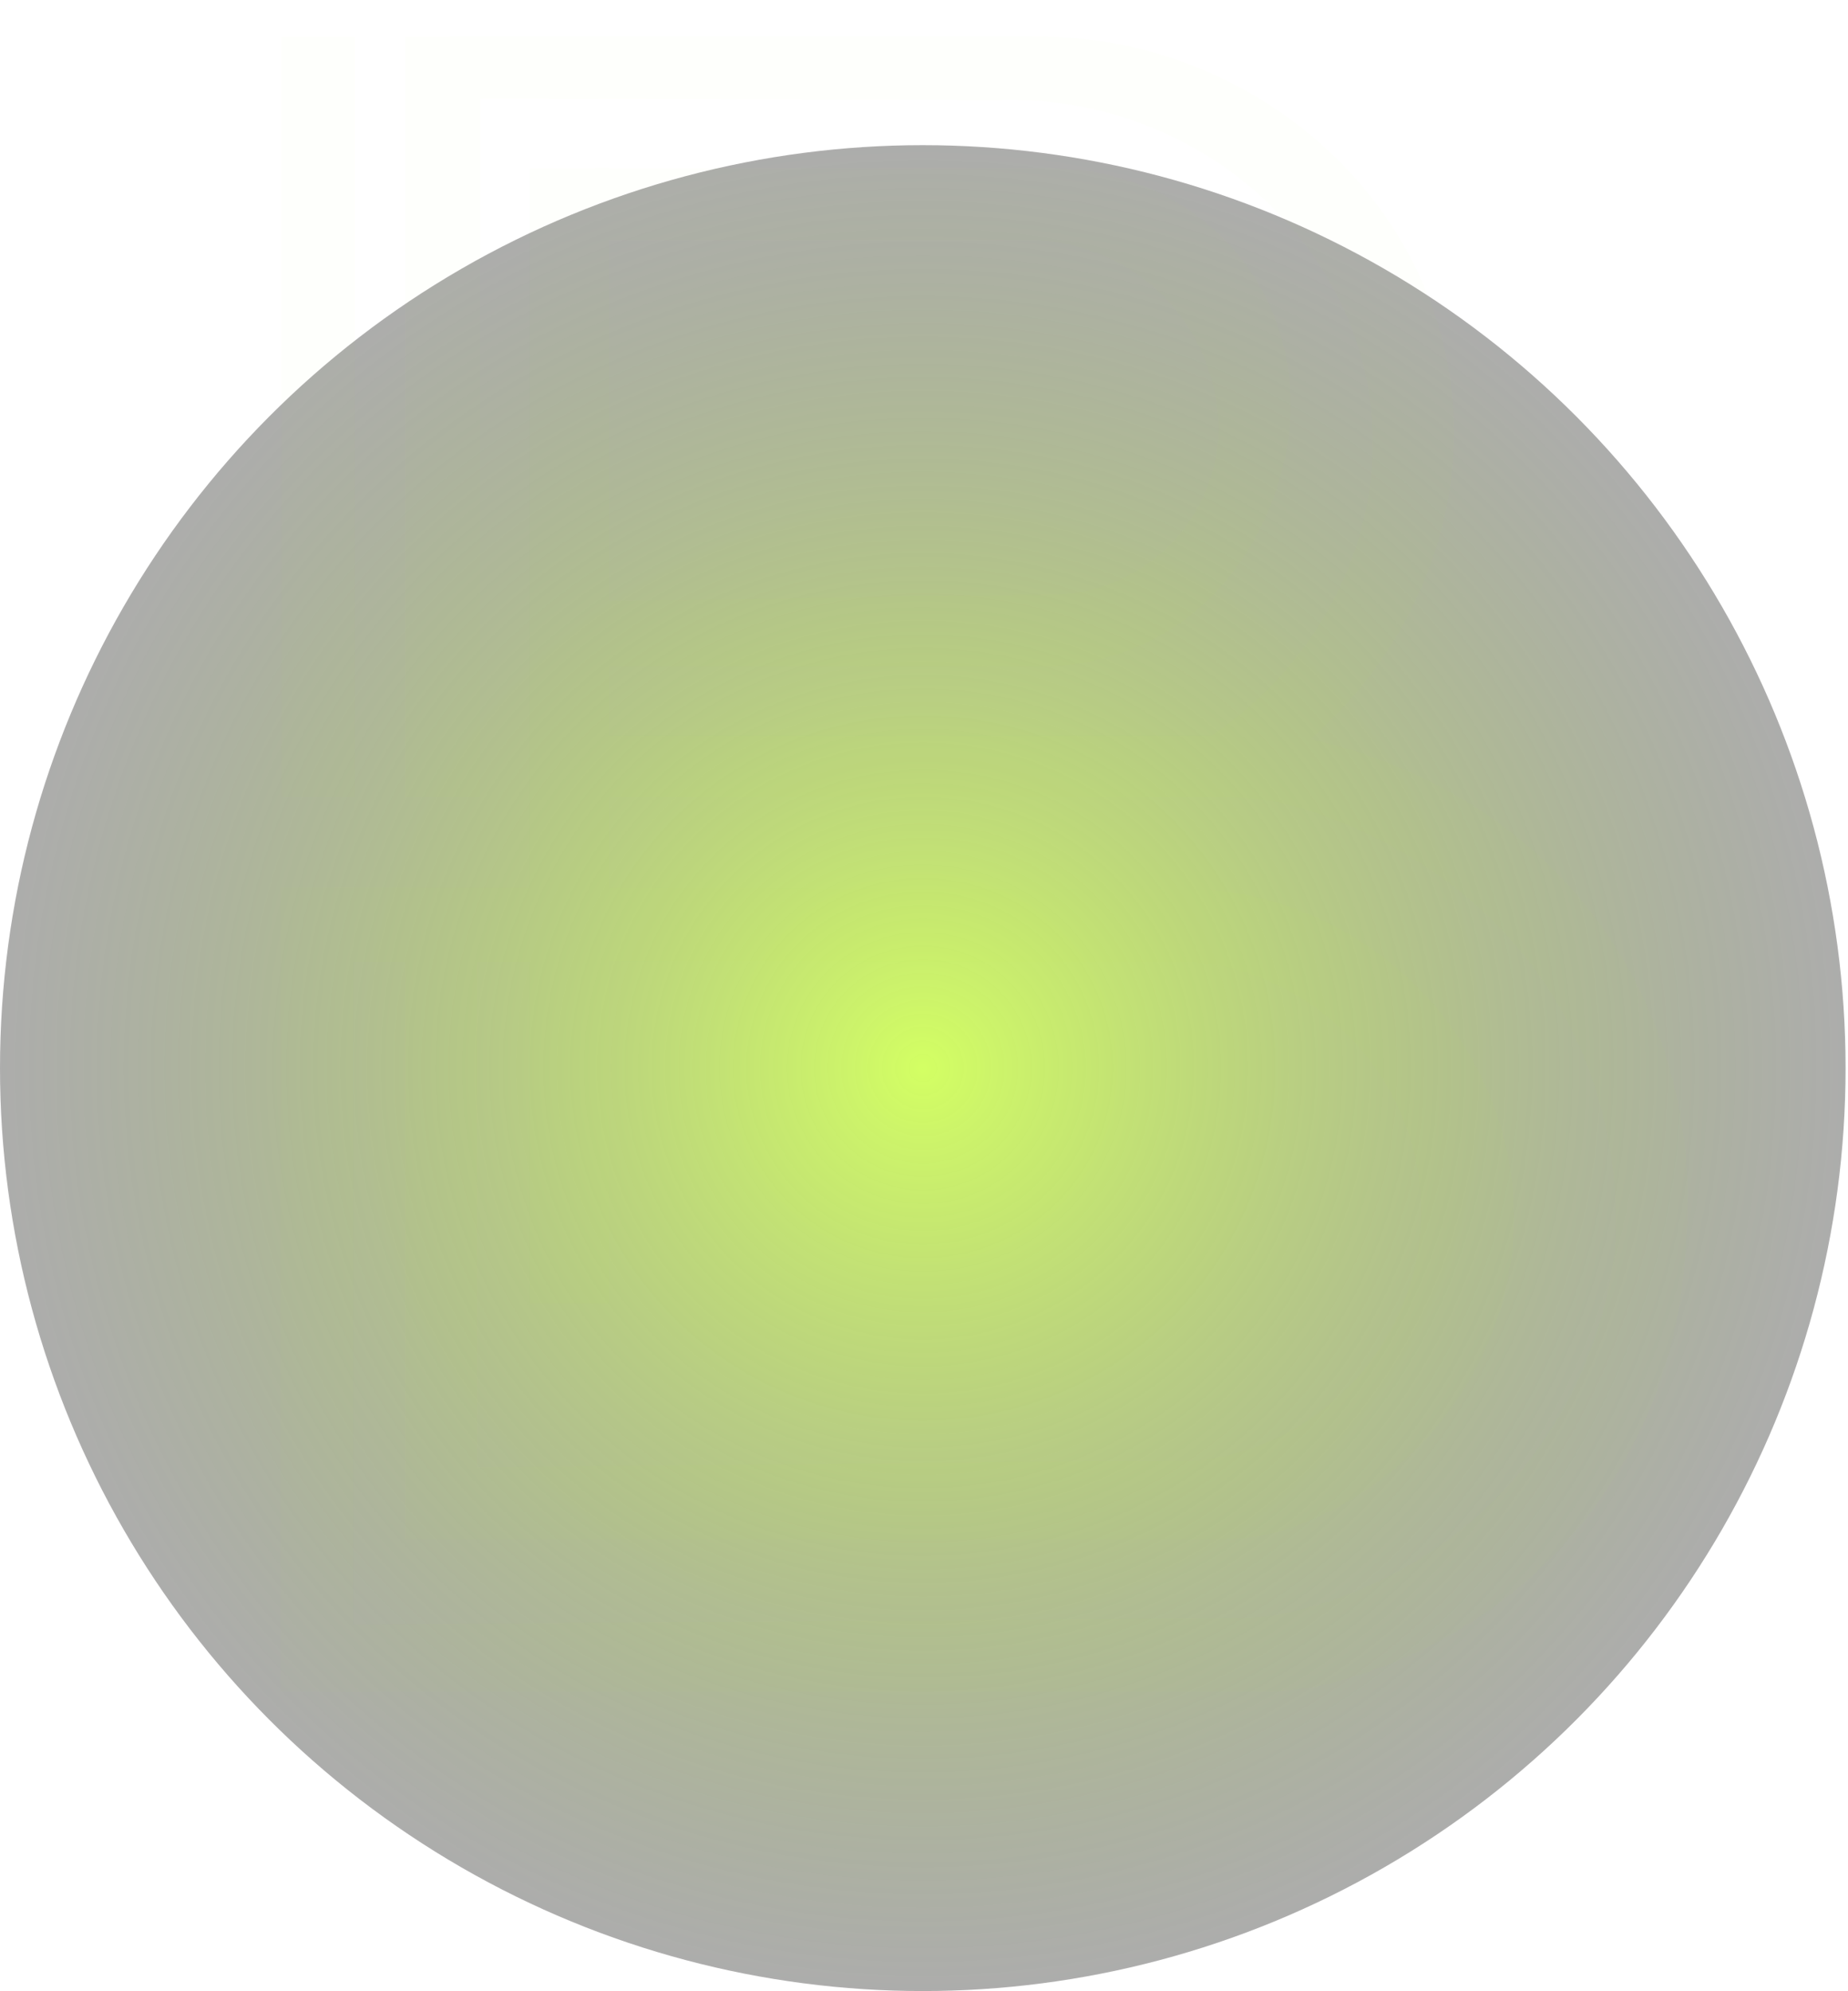 <svg width="764" height="823" viewBox="0 0 764 823" fill="none" xmlns="http://www.w3.org/2000/svg">
<circle cx="381.5" cy="441.5" r="381.5" fill="url(#paint0_radial_751_26)"/>
<g opacity="0.015">
<g opacity="0.95">
<path d="M198.521 15.159H167.531V329.438H198.521V15.159Z" fill="#B7FF00"/>
<path d="M146.818 15.159H116.345V329.438H146.818V15.159Z" fill="#B7FF00"/>
<path d="M219.062 538.636C219.062 382.223 219.062 225.818 219.062 69.406C229.91 69.406 240.758 69.406 251.612 69.406V538.636H219.062Z" fill="#B7FF00"/>
<path d="M116 366.835V699.237H145.835V397.307V366.835H116Z" fill="#B7FF00"/>
<path d="M224.493 397.592C205.505 397.592 186.518 397.592 167.531 397.592C157.586 397.592 147.641 397.592 137.696 397.592C137.696 387.342 137.696 377.085 137.696 366.835H221.777C222.68 377.085 223.583 387.342 224.493 397.592Z" fill="#B7FF00"/>
<path d="M197.366 390.867V636.28H167.531V391.418L197.366 390.867Z" fill="#B7FF00"/>
<path d="M246.189 69.406H432.622C450.421 69.406 468.1 73.482 483.695 82.066C495.426 88.526 507.714 98.232 517.42 112.797C533.898 137.541 533.971 162.868 533.52 172.295C532.876 182.698 529.663 212.739 506.572 240.277C505.603 241.433 504.634 242.548 503.651 243.63C484.863 264.35 457.744 275.537 429.767 275.537H248.904C248.233 275.444 247.284 275.244 246.215 274.793C241.236 272.682 238.428 266.959 238.049 261.973C237.737 257.857 238.853 251.305 243.321 249.134C244.396 248.609 245.432 248.456 246.189 248.417L435.105 245.715C439.141 245.701 443.164 245.369 447.128 244.593C456.708 242.714 471.957 237.695 484.877 224.005C502.563 205.264 503.724 183.17 503.864 177.898C503.857 172.275 503.22 145.779 482.168 123.652C460.605 100.993 433.359 99.44 427.922 99.241H251.613C243.327 99.254 251.121 92.715 251.294 84.429L251.307 83.865C250.504 79.039 246.992 74.225 246.189 69.406Z" fill="#B7FF00"/>
<path d="M251.613 304.017H532.411C533.241 304.017 534.058 304.084 534.881 304.23C550.562 306.932 622.315 321.684 666.596 389.46C701.192 442.412 698.516 496.346 696.949 513.574C696.412 530.317 692.594 582.691 653.033 630.857C619.201 672.044 576.892 688.641 551.737 695.347C541.918 697.962 531.8 699.237 521.636 699.237H156.132C148.086 699.237 118.709 701.282 118.709 693.236L141.56 684.671C141.56 676.645 121.53 671.566 129.557 671.54L512.501 668.851C518.616 668.831 524.697 668.214 530.685 666.952C550.9 662.683 588.257 650.913 620.489 617.287C660.296 575.76 666.543 527.761 667.871 513.567C668.701 495.39 667.864 456.499 644.9 416.573C615.099 364.757 566.316 342.981 538.705 334.331C528.122 331.018 517.075 329.438 505.982 329.438H250.982C238.673 328.767 231.517 319.499 232.632 313.511C233.615 308.2 241.595 302.955 251.613 304.017Z" fill="#B7FF00"/>
<path d="M185.881 15H426.215C442.076 15 457.949 16.653 473.292 20.689C538.851 37.924 588.861 90.504 599.145 154.191C608.977 215.096 581.194 278.132 528.268 316.226L484.87 313.511C542.051 284.174 574.668 223.415 566.236 164.335C556.225 94.096 490.214 38.727 412.148 41.356L183.113 40.666L185.881 15Z" fill="#B7FF00"/>
<path d="M238.003 366.835L495.446 367.777C500.445 367.797 505.444 368.149 510.37 368.979C576.075 379.993 625.09 436.516 625.88 501.558C626.584 559.183 589.28 611.497 534.436 631.235C524.909 634.661 514.818 636.28 504.687 636.28H183.112L181.094 609.911L191.942 606.445L491.794 603.717C495.353 603.684 498.904 603.352 502.397 602.694C551.053 593.566 587.149 550.944 587.534 501.558C587.939 450.113 549.486 405.586 498.241 398.084C495.685 397.712 493.089 397.593 490.506 397.586L235.341 397.307L238.003 366.835Z" fill="#B7FF00"/>
</g>
</g>
<defs>
<radialGradient id="paint0_radial_751_26" cx="0" cy="0" r="1" gradientUnits="userSpaceOnUse" gradientTransform="translate(381.5 441.5) rotate(90) scale(381.5)">
<stop stop-color="#B7FF00" stop-opacity="0.61"/>
<stop offset="1" stop-color="#0D0D0D" stop-opacity="0.34"/>
</radialGradient>
</defs>
</svg>
